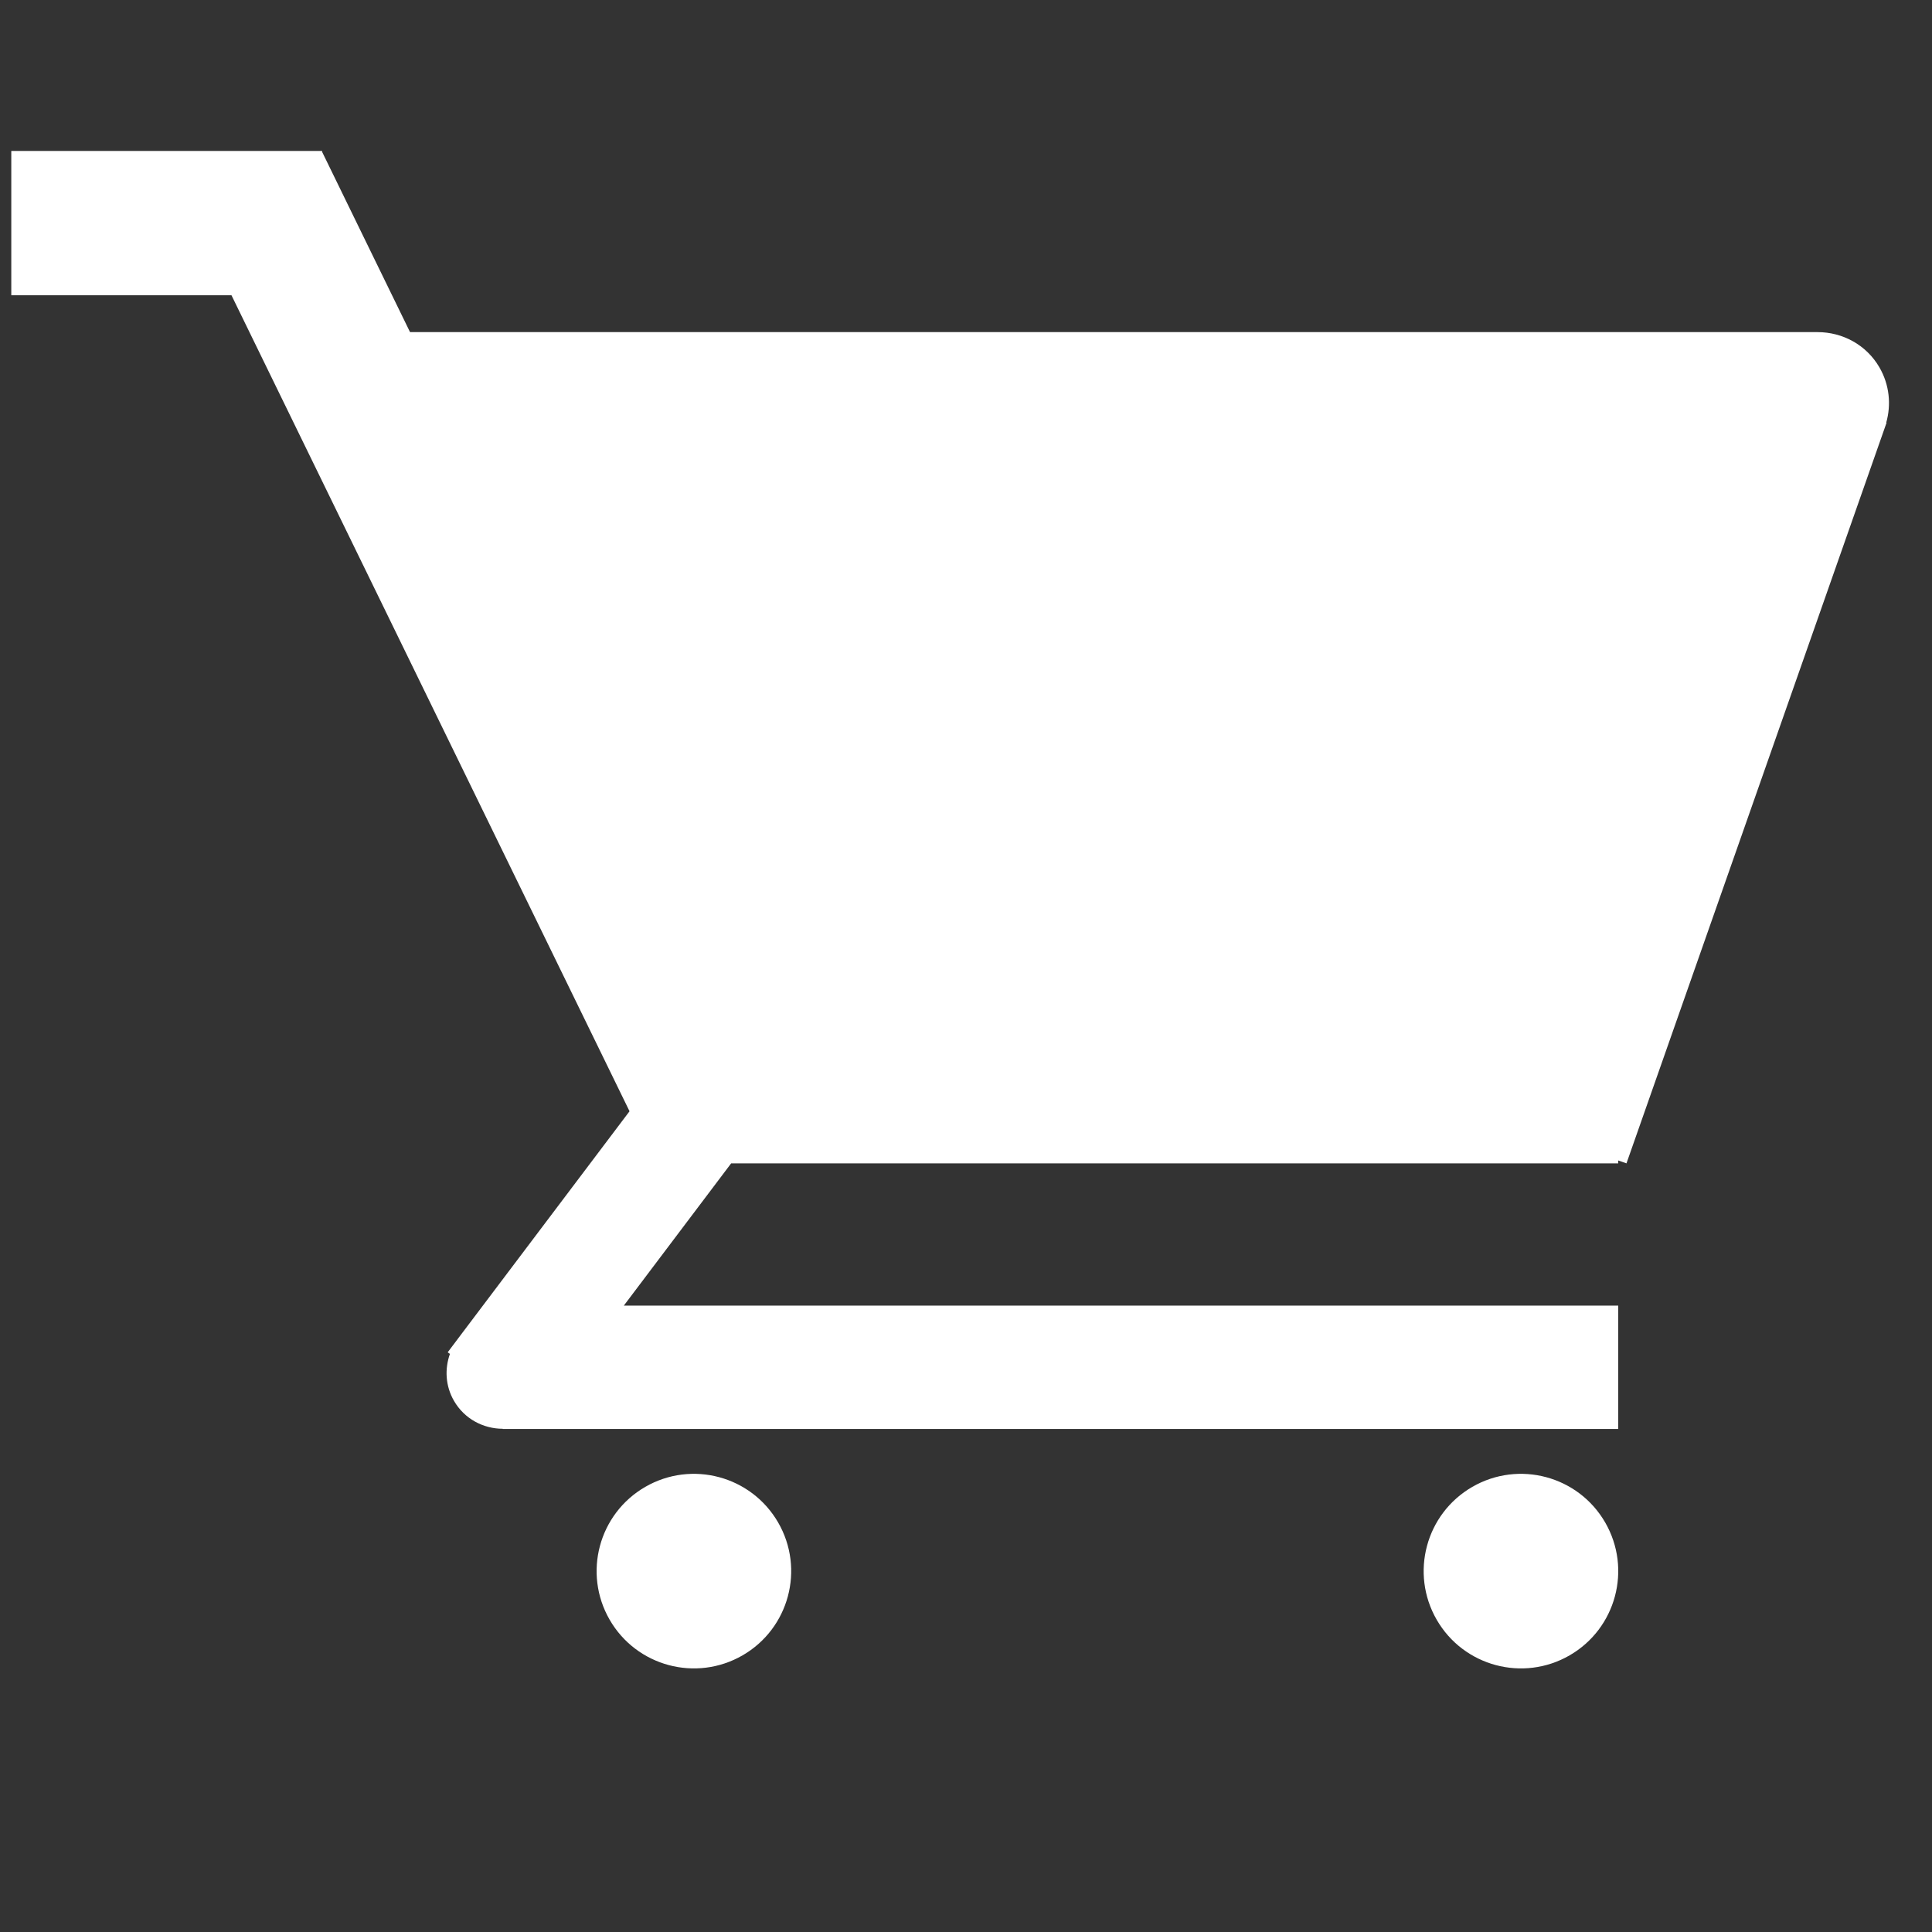 <?xml version="1.0" encoding="utf-8"?>
<!-- Generator: Adobe Illustrator 22.0.1, SVG Export Plug-In . SVG Version: 6.00 Build 0)  -->
<svg version="1.1" id="Layer_1" xmlns="http://www.w3.org/2000/svg" xmlns:xlink="http://www.w3.org/1999/xlink" x="0px" y="0px"
	 width="64px" height="64px" viewBox="0 0 64 64" enable-background="new 0 0 64 64" xml:space="preserve">
<rect x="0" y="0" width="64" height="64" fill="#333333" stroke="none"/>
<path fill="#FFFFFF" d="M21.375,49.255c-1.541,0.89-2.069,2.86-1.179,4.402c0.89,1.541,2.86,2.069,4.402,1.179
	c1.541-0.89,2.069-2.86,1.179-4.402C24.886,48.893,22.916,48.365,21.375,49.255z"/>
<path fill="#FFFFFF" d="M48.772,49.255c-1.541,0.89-2.069,2.86-1.179,4.402c0.89,1.541,2.86,2.069,4.402,1.179
	c1.541-0.89,2.069-2.86,1.179-4.402C52.284,48.893,50.313,48.365,48.772,49.255z"/>
<path fill="#FFFFFF" d="M62.26,12.173c-0.437-0.757-1.23-1.17-2.046-1.171H13.583l-2.912-5.97V5H0.813H0.374v4.781h0.438h6.856
	l13.186,27.031l-5.671,7.516c-0.011,0.014-0.021,0.028-0.031,0.042l-0.321,0.426l0.073,0.055c-0.176,0.497-0.15,1.062,0.135,1.554
	c0.345,0.598,0.971,0.924,1.615,0.925v0.006h36.952V43.25H20.665l3.555-4.712h29.386v-0.096l0.273,0.096l8.615-24.534l-0.01-0.004
	C62.652,13.407,62.593,12.75,62.26,12.173z"/>
</svg>
